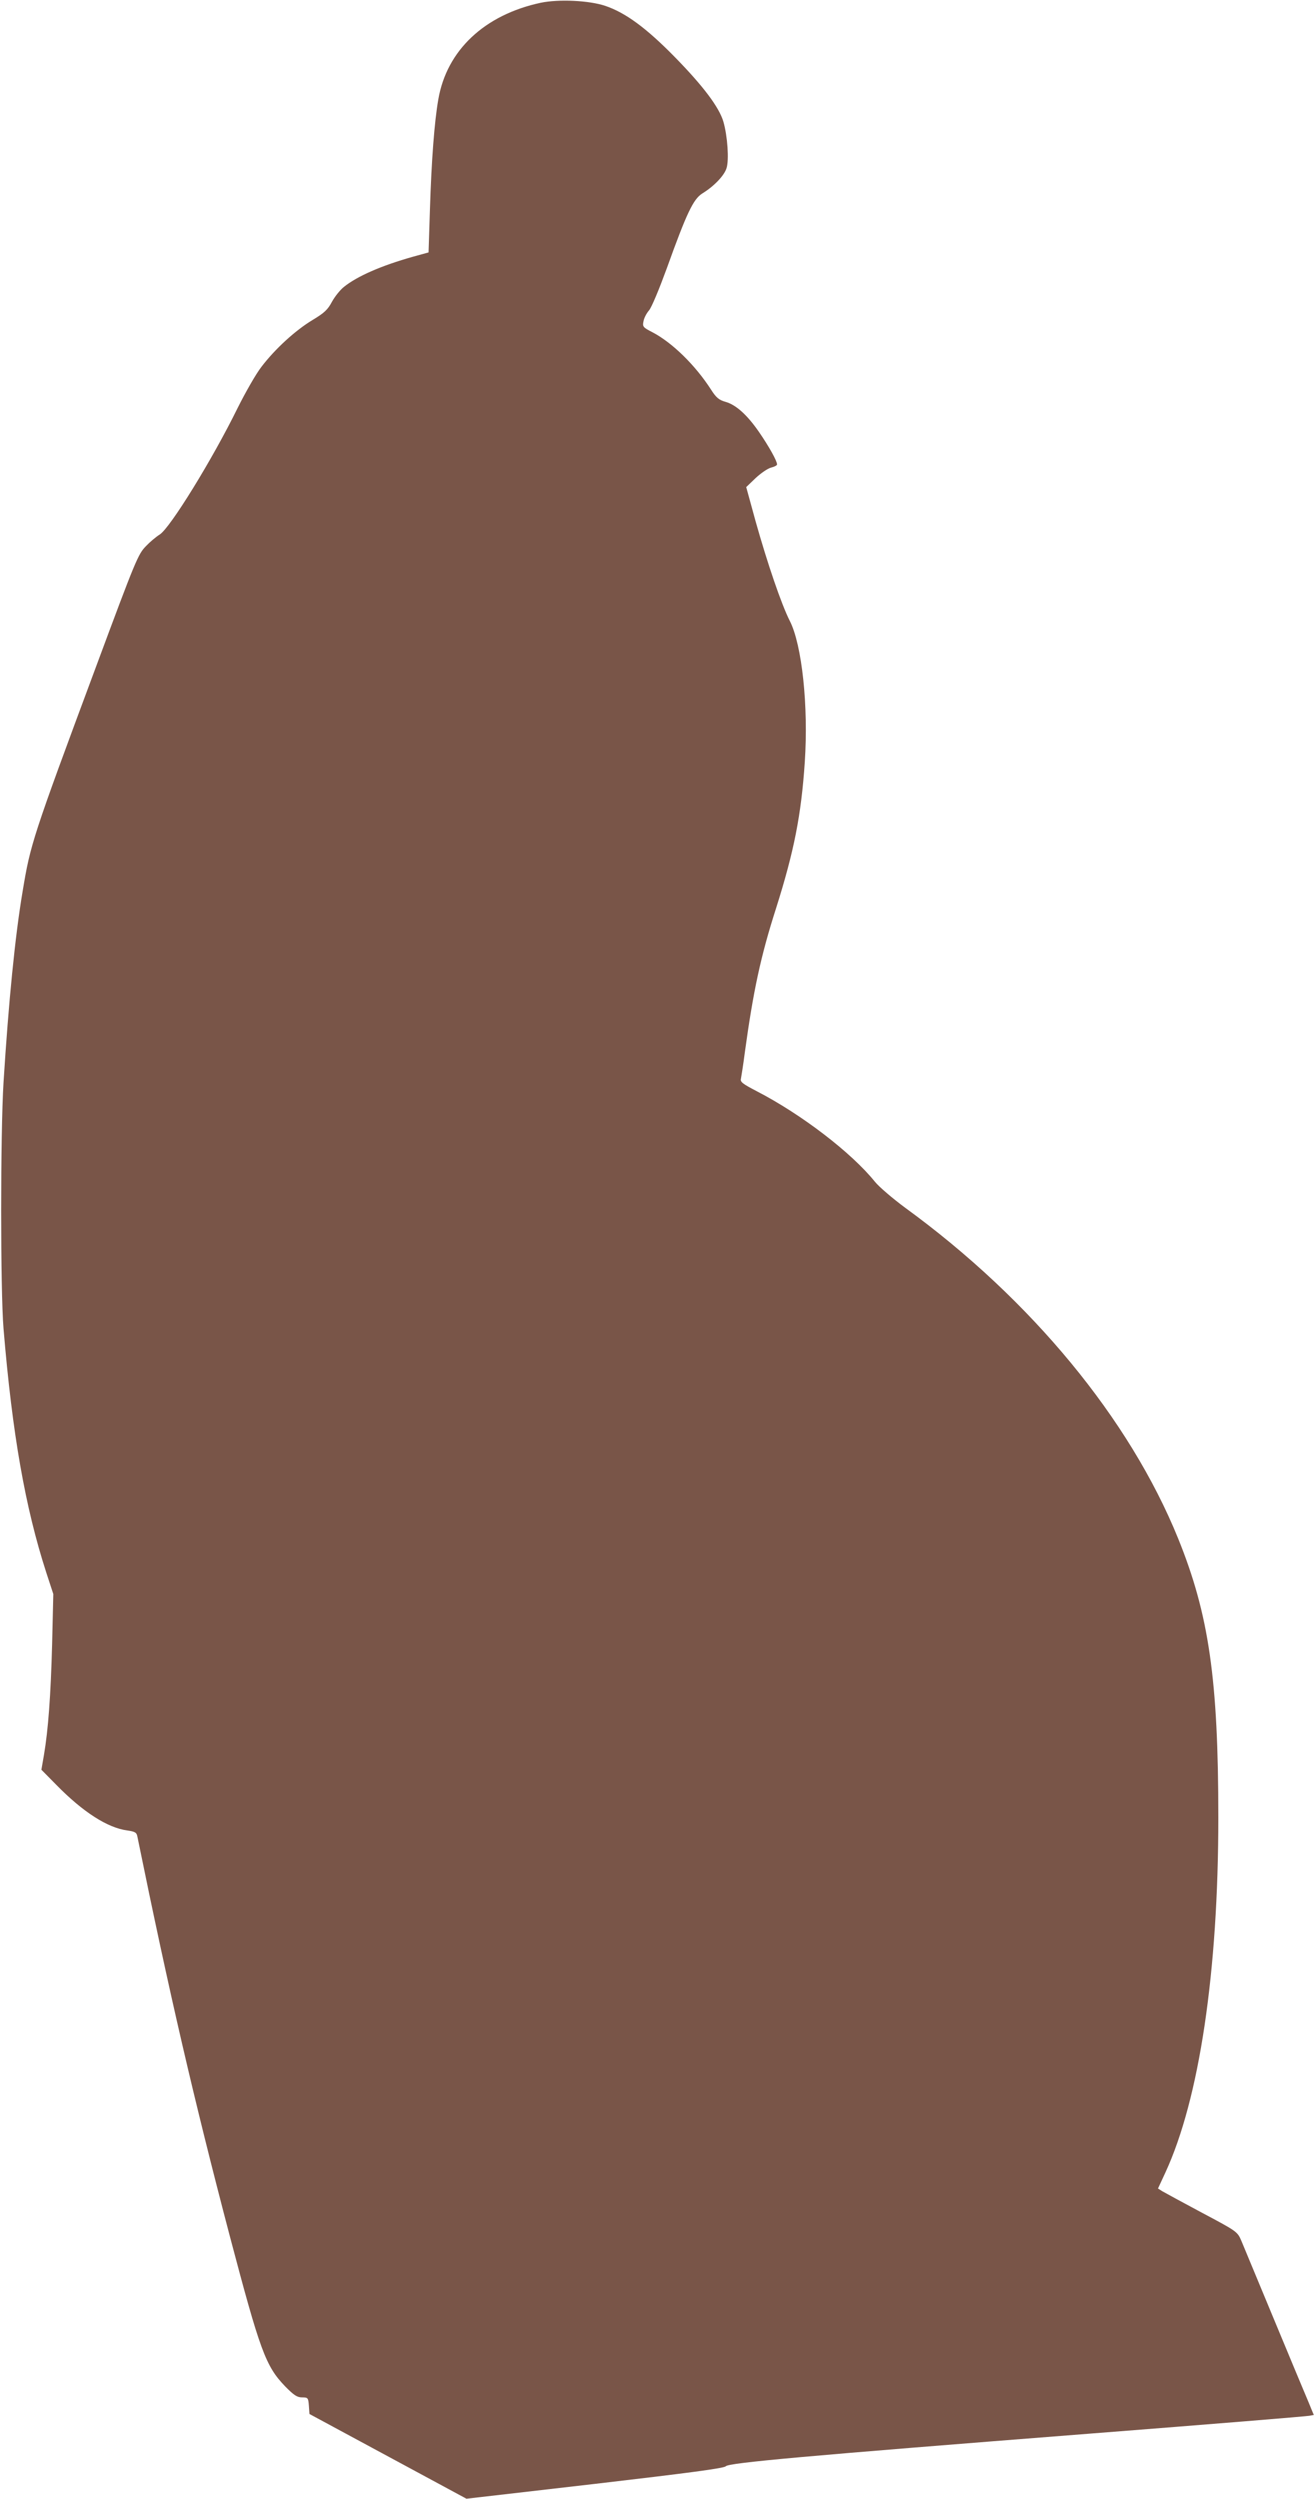 <?xml version="1.0" standalone="no"?>
<!DOCTYPE svg PUBLIC "-//W3C//DTD SVG 20010904//EN"
 "http://www.w3.org/TR/2001/REC-SVG-20010904/DTD/svg10.dtd">
<svg version="1.0" xmlns="http://www.w3.org/2000/svg"
 width="673pt" height="1280pt" viewBox="0 0 673 1280"
 preserveAspectRatio="xMidYMid meet">
<g transform="translate(0,1280) scale(0.1,-0.1)"
fill="#795548" stroke="none">
<path d="M2770 12786 c-289 -62 -482 -244 -525 -495 -20 -113 -35 -310 -43
-565 l-7 -219 -80 -22 c-163 -46 -286 -100 -354 -155 -19 -15 -46 -49 -61 -76
-21 -40 -39 -57 -99 -93 -88 -53 -192 -148 -262 -240 -28 -36 -82 -131 -122
-211 -129 -263 -346 -615 -399 -648 -18 -11 -50 -38 -70 -59 -41 -42 -52 -68
-258 -623 -325 -874 -334 -904 -374 -1145 -39 -231 -72 -567 -98 -980 -16
-264 -16 -1064 0 -1260 45 -541 111 -916 219 -1250 l36 -110 -6 -255 c-7 -265
-20 -441 -42 -570 l-13 -75 77 -78 c135 -138 262 -220 363 -233 40 -6 48 -10
52 -33 162 -795 289 -1344 472 -2041 156 -591 184 -669 284 -773 45 -46 62
-57 87 -57 30 0 32 -2 35 -42 l3 -43 402 -217 402 -217 658 76 c481 56 661 80
670 90 15 18 403 53 1873 168 602 47 1105 88 1117 91 l22 4 -28 68 c-16 37
-95 227 -176 422 -81 195 -156 376 -167 402 -20 47 -23 49 -202 144 -99 53
-191 103 -203 110 l-22 14 38 82 c174 377 271 1029 271 1818 0 709 -48 1040
-206 1430 -249 613 -752 1223 -1397 1693 -65 48 -135 108 -156 134 -120 149
-376 345 -604 463 -73 38 -87 48 -82 65 2 11 12 72 20 135 43 313 81 492 160
738 92 291 129 478 147 749 19 285 -14 600 -77 723 -43 85 -114 293 -175 510
l-48 175 49 47 c27 25 62 49 79 53 16 4 30 11 30 16 0 18 -42 93 -93 167 -61
88 -118 139 -172 154 -32 9 -47 21 -73 62 -81 126 -199 241 -300 294 -49 25
-52 29 -46 57 3 17 16 41 28 55 13 14 53 111 91 215 102 284 136 355 182 384
59 36 112 91 124 129 14 42 5 167 -16 239 -22 74 -103 182 -249 331 -145 148
-252 227 -356 262 -83 28 -238 35 -330 16z"/>
</g>
</svg>
